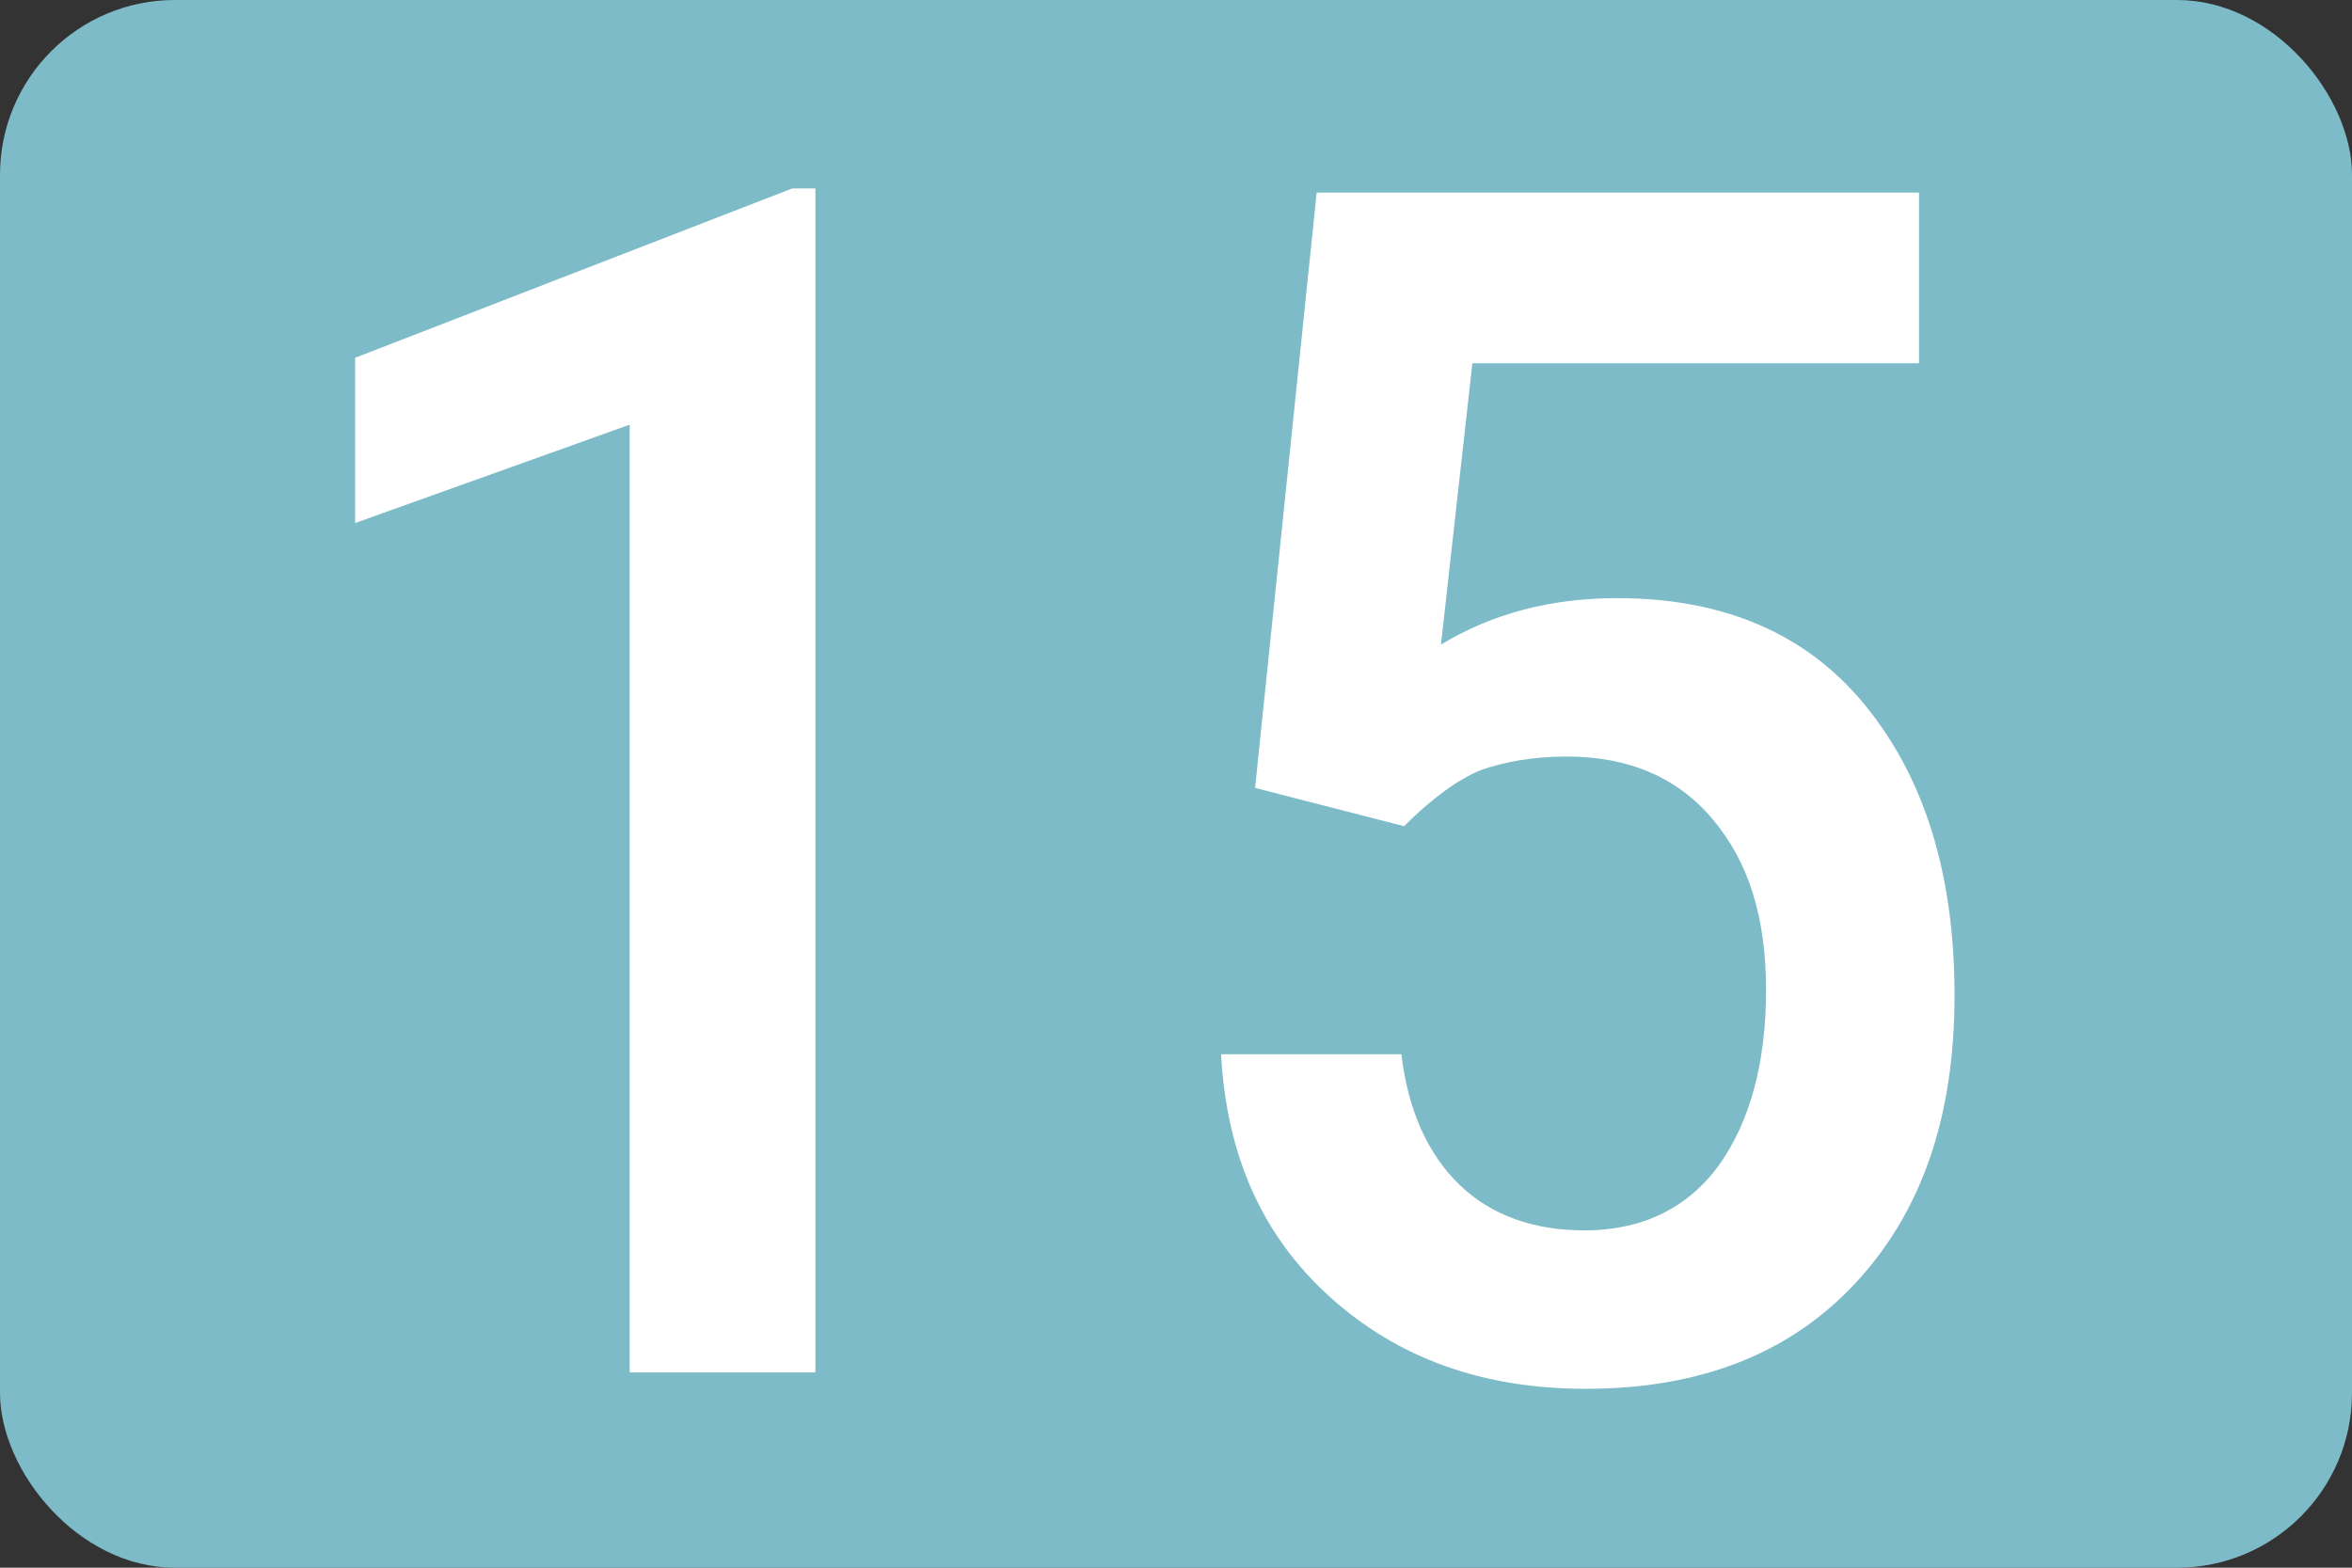 <?xml version="1.0" encoding="UTF-8"?>
<svg id="Calque_1" data-name="Calque 1" xmlns="http://www.w3.org/2000/svg" viewBox="0 0 17.22 11.48">
  <rect x="0" y="0" width="17.22" height="11.48" fill="#333333" stroke="none"/>
  <defs>
    <style>
      .cls-1 {
        fill: #fff;
      }

      .cls-2 {
        fill: #7cbbc7;
      }
    </style>
  </defs>
  <rect class="cls-2" width="17.22" height="11.48" rx="1.28" ry="1.28"/>
  <g>
    <path class="cls-1" d="M5.97,10.05h-1.36V3.11l-2.01,.72v-1.21l3.2-1.24h.17V10.05Z"/>
    <path class="cls-1" d="M9.19,5.76l.45-4.35h4.41v1.25h-3.27l-.23,2.06c.38-.23,.81-.34,1.29-.34,.78,0,1.39,.26,1.82,.79,.43,.53,.65,1.23,.65,2.12s-.24,1.58-.72,2.1c-.48,.52-1.14,.78-1.98,.78-.75,0-1.37-.22-1.87-.67s-.76-1.04-.8-1.78h1.32c.05,.42,.2,.74,.43,.96,.23,.22,.54,.33,.91,.33,.42,0,.75-.16,.98-.47,.23-.32,.35-.75,.35-1.29s-.13-.94-.39-1.25c-.26-.31-.62-.46-1.07-.46-.25,0-.46,.04-.63,.1-.17,.07-.36,.21-.56,.41l-1.09-.28Z"/>
  </g>
</svg>